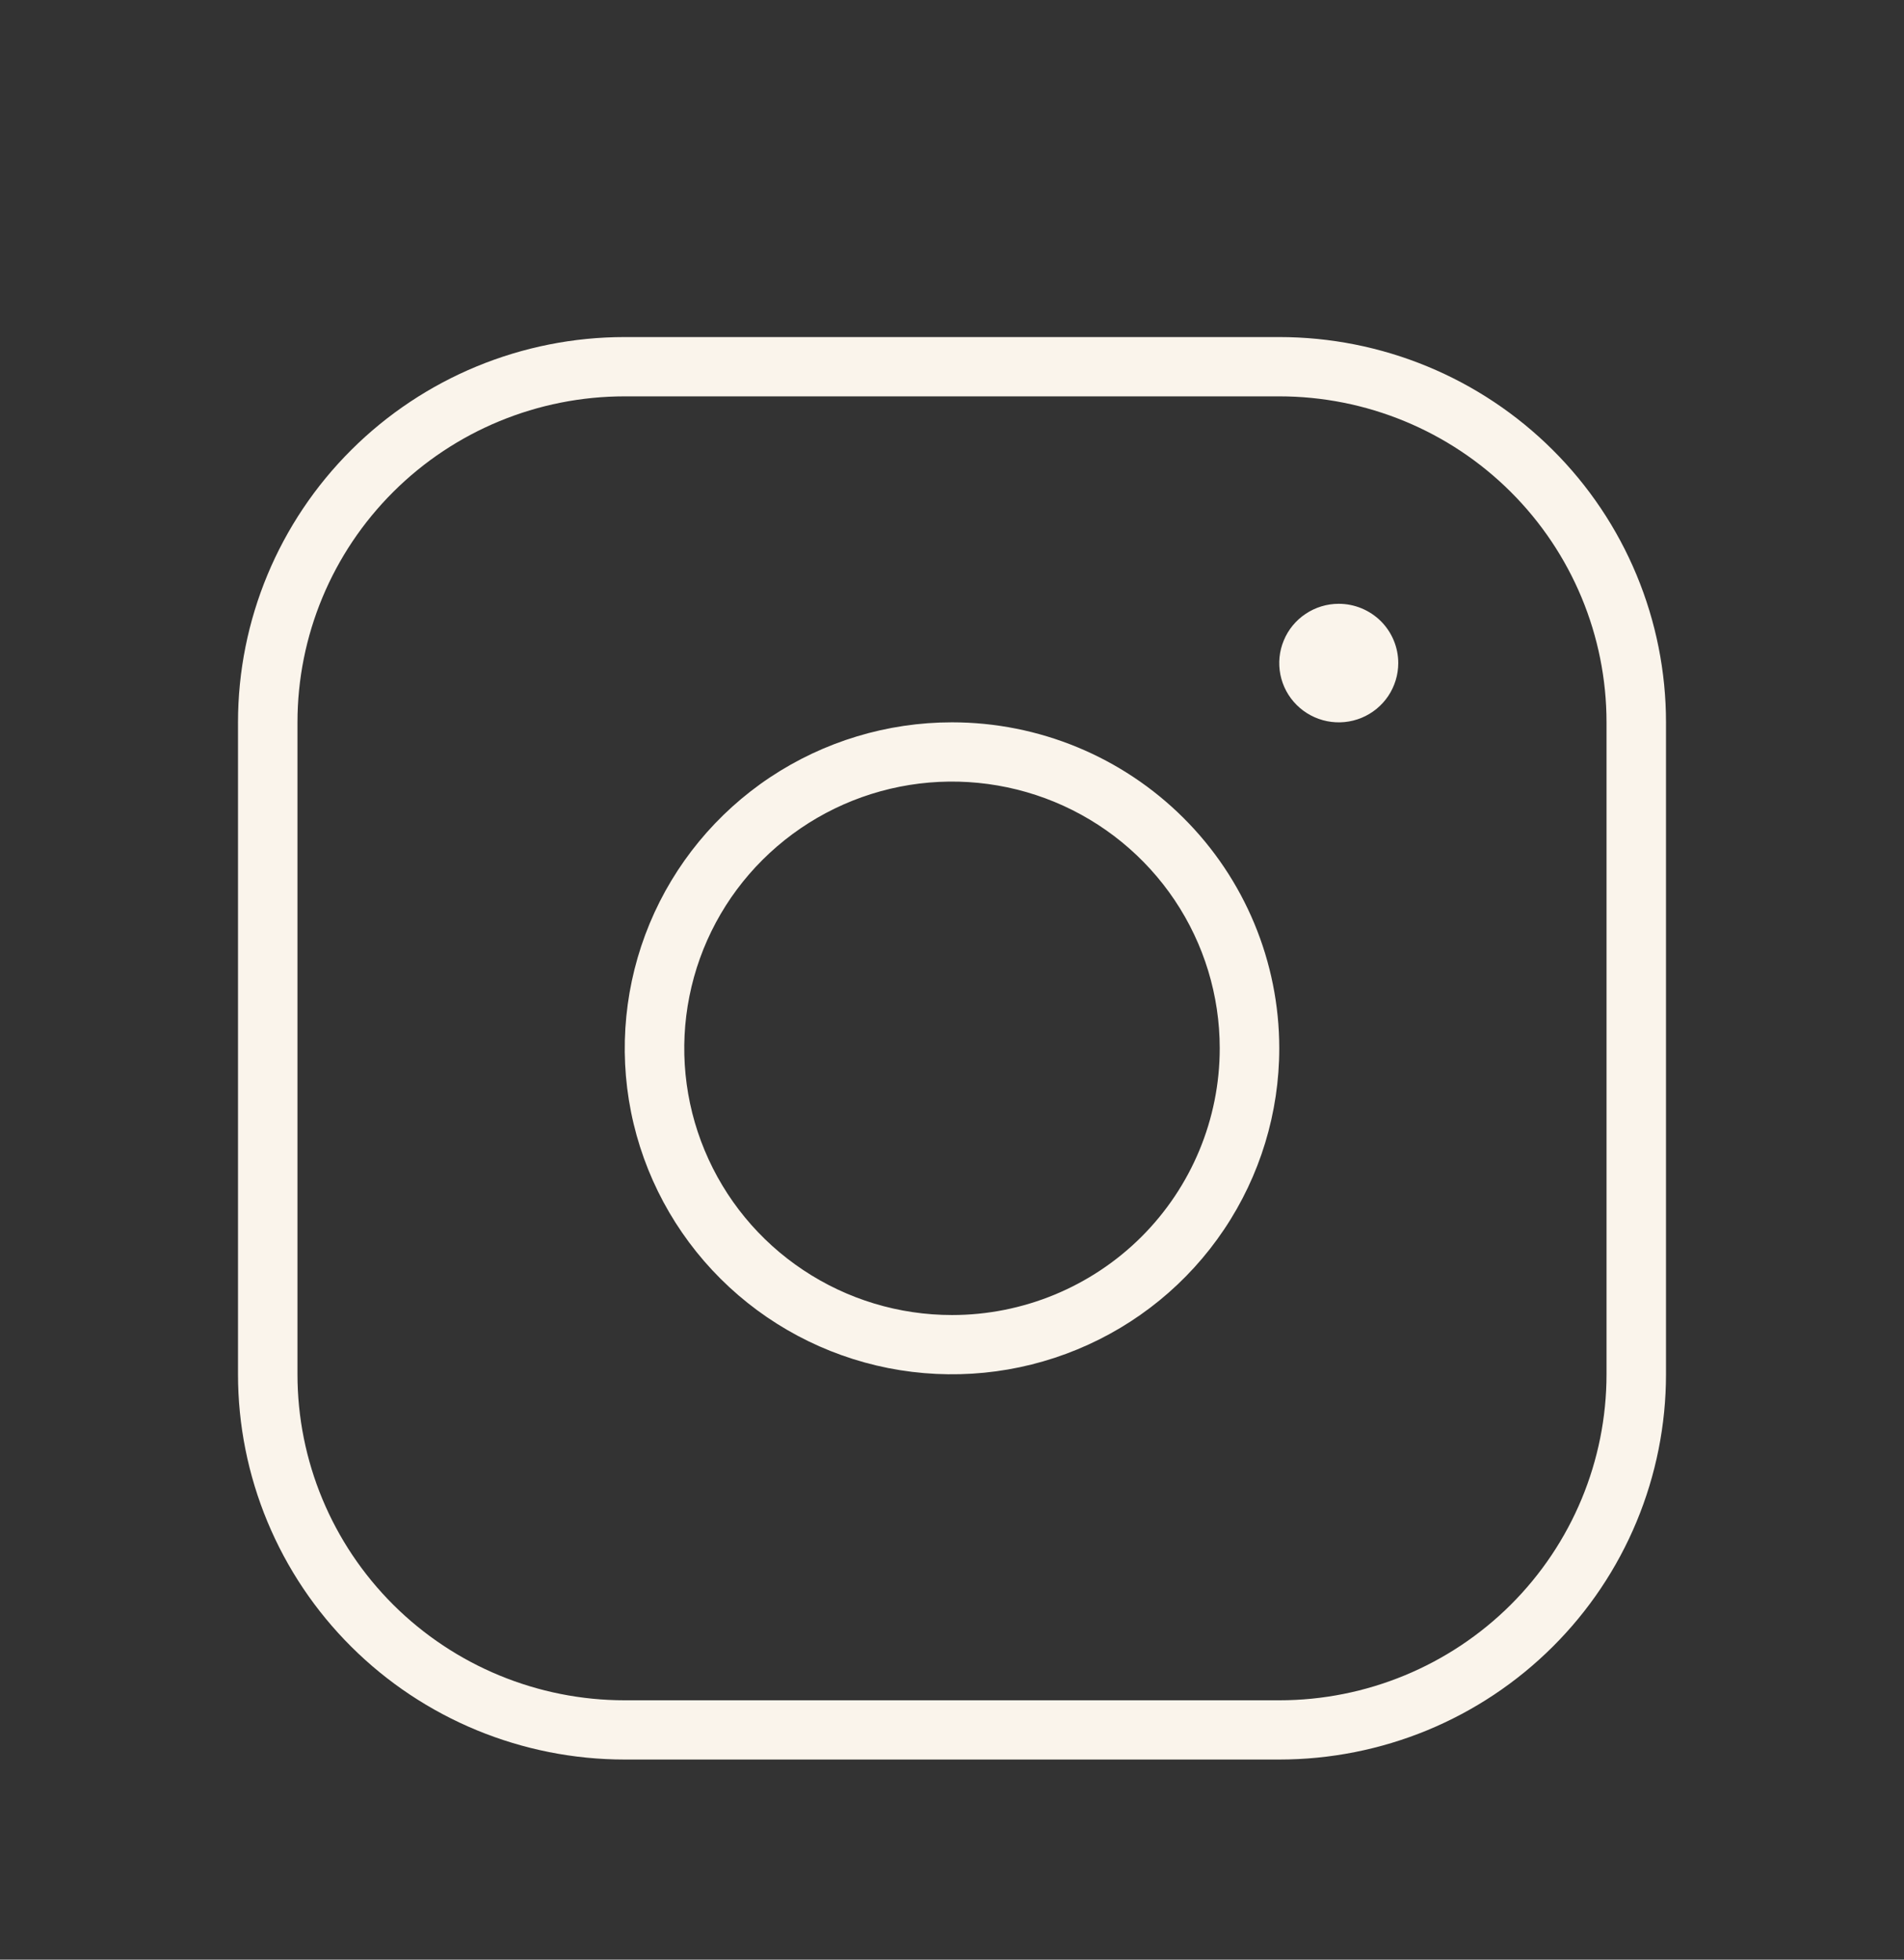 <svg width="34" height="35" viewBox="0 0 34 35" fill="none" xmlns="http://www.w3.org/2000/svg">
<rect x="0" y="0" width="34" height="35" fill="#333333" stroke="none"/>
<path d="M17 12.901C15.844 12.901 14.714 13.243 13.753 13.882C12.792 14.522 12.043 15.431 11.601 16.495C11.159 17.559 11.043 18.73 11.268 19.859C11.494 20.989 12.051 22.026 12.868 22.84C13.685 23.654 14.726 24.209 15.86 24.434C16.994 24.658 18.169 24.543 19.236 24.102C20.304 23.662 21.217 22.916 21.859 21.958C22.501 21.001 22.844 19.875 22.844 18.723C22.844 17.179 22.228 15.698 21.132 14.607C20.036 13.515 18.55 12.901 17 12.901ZM17 23.487C16.054 23.487 15.13 23.208 14.344 22.684C13.557 22.161 12.945 21.417 12.583 20.546C12.221 19.676 12.126 18.718 12.311 17.794C12.495 16.87 12.95 16.021 13.619 15.355C14.288 14.689 15.14 14.235 16.067 14.051C16.995 13.867 17.956 13.962 18.83 14.322C19.703 14.683 20.45 15.293 20.976 16.077C21.501 16.86 21.781 17.781 21.781 18.723C21.781 19.987 21.277 21.198 20.381 22.092C19.484 22.985 18.268 23.487 17 23.487V23.487ZM22.844 6.02H11.156C9.325 6.02 7.568 6.745 6.273 8.036C4.978 9.326 4.25 11.076 4.25 12.901V24.546C4.25 25.449 4.429 26.344 4.776 27.179C5.123 28.014 5.631 28.772 6.273 29.411C7.568 30.701 9.325 31.426 11.156 31.426H22.844C23.751 31.426 24.649 31.248 25.487 30.903C26.325 30.557 27.086 30.05 27.727 29.411C28.369 28.772 28.877 28.014 29.224 27.179C29.571 26.344 29.75 25.449 29.75 24.546V12.901C29.75 11.998 29.571 11.103 29.224 10.268C28.877 9.433 28.369 8.675 27.727 8.036C27.086 7.397 26.325 6.89 25.487 6.544C24.649 6.198 23.751 6.02 22.844 6.02V6.02ZM28.688 24.546C28.688 26.09 28.072 27.571 26.976 28.663C25.88 29.754 24.394 30.368 22.844 30.368H11.156C9.606 30.368 8.12 29.754 7.024 28.663C5.928 27.571 5.312 26.09 5.312 24.546V12.901C5.312 11.357 5.928 9.876 7.024 8.784C8.12 7.692 9.606 7.079 11.156 7.079H22.844C24.394 7.079 25.88 7.692 26.976 8.784C28.072 9.876 28.688 11.357 28.688 12.901V24.546ZM24.969 11.843C24.969 12.052 24.906 12.257 24.79 12.431C24.673 12.605 24.507 12.741 24.313 12.821C24.119 12.901 23.905 12.922 23.699 12.881C23.493 12.84 23.303 12.739 23.155 12.591C23.006 12.443 22.905 12.255 22.864 12.049C22.823 11.844 22.844 11.631 22.925 11.438C23.005 11.244 23.141 11.079 23.316 10.963C23.491 10.846 23.696 10.784 23.906 10.784C24.188 10.784 24.458 10.896 24.658 11.094C24.857 11.293 24.969 11.562 24.969 11.843Z" fill="#FAF4EB"/>
</svg>
